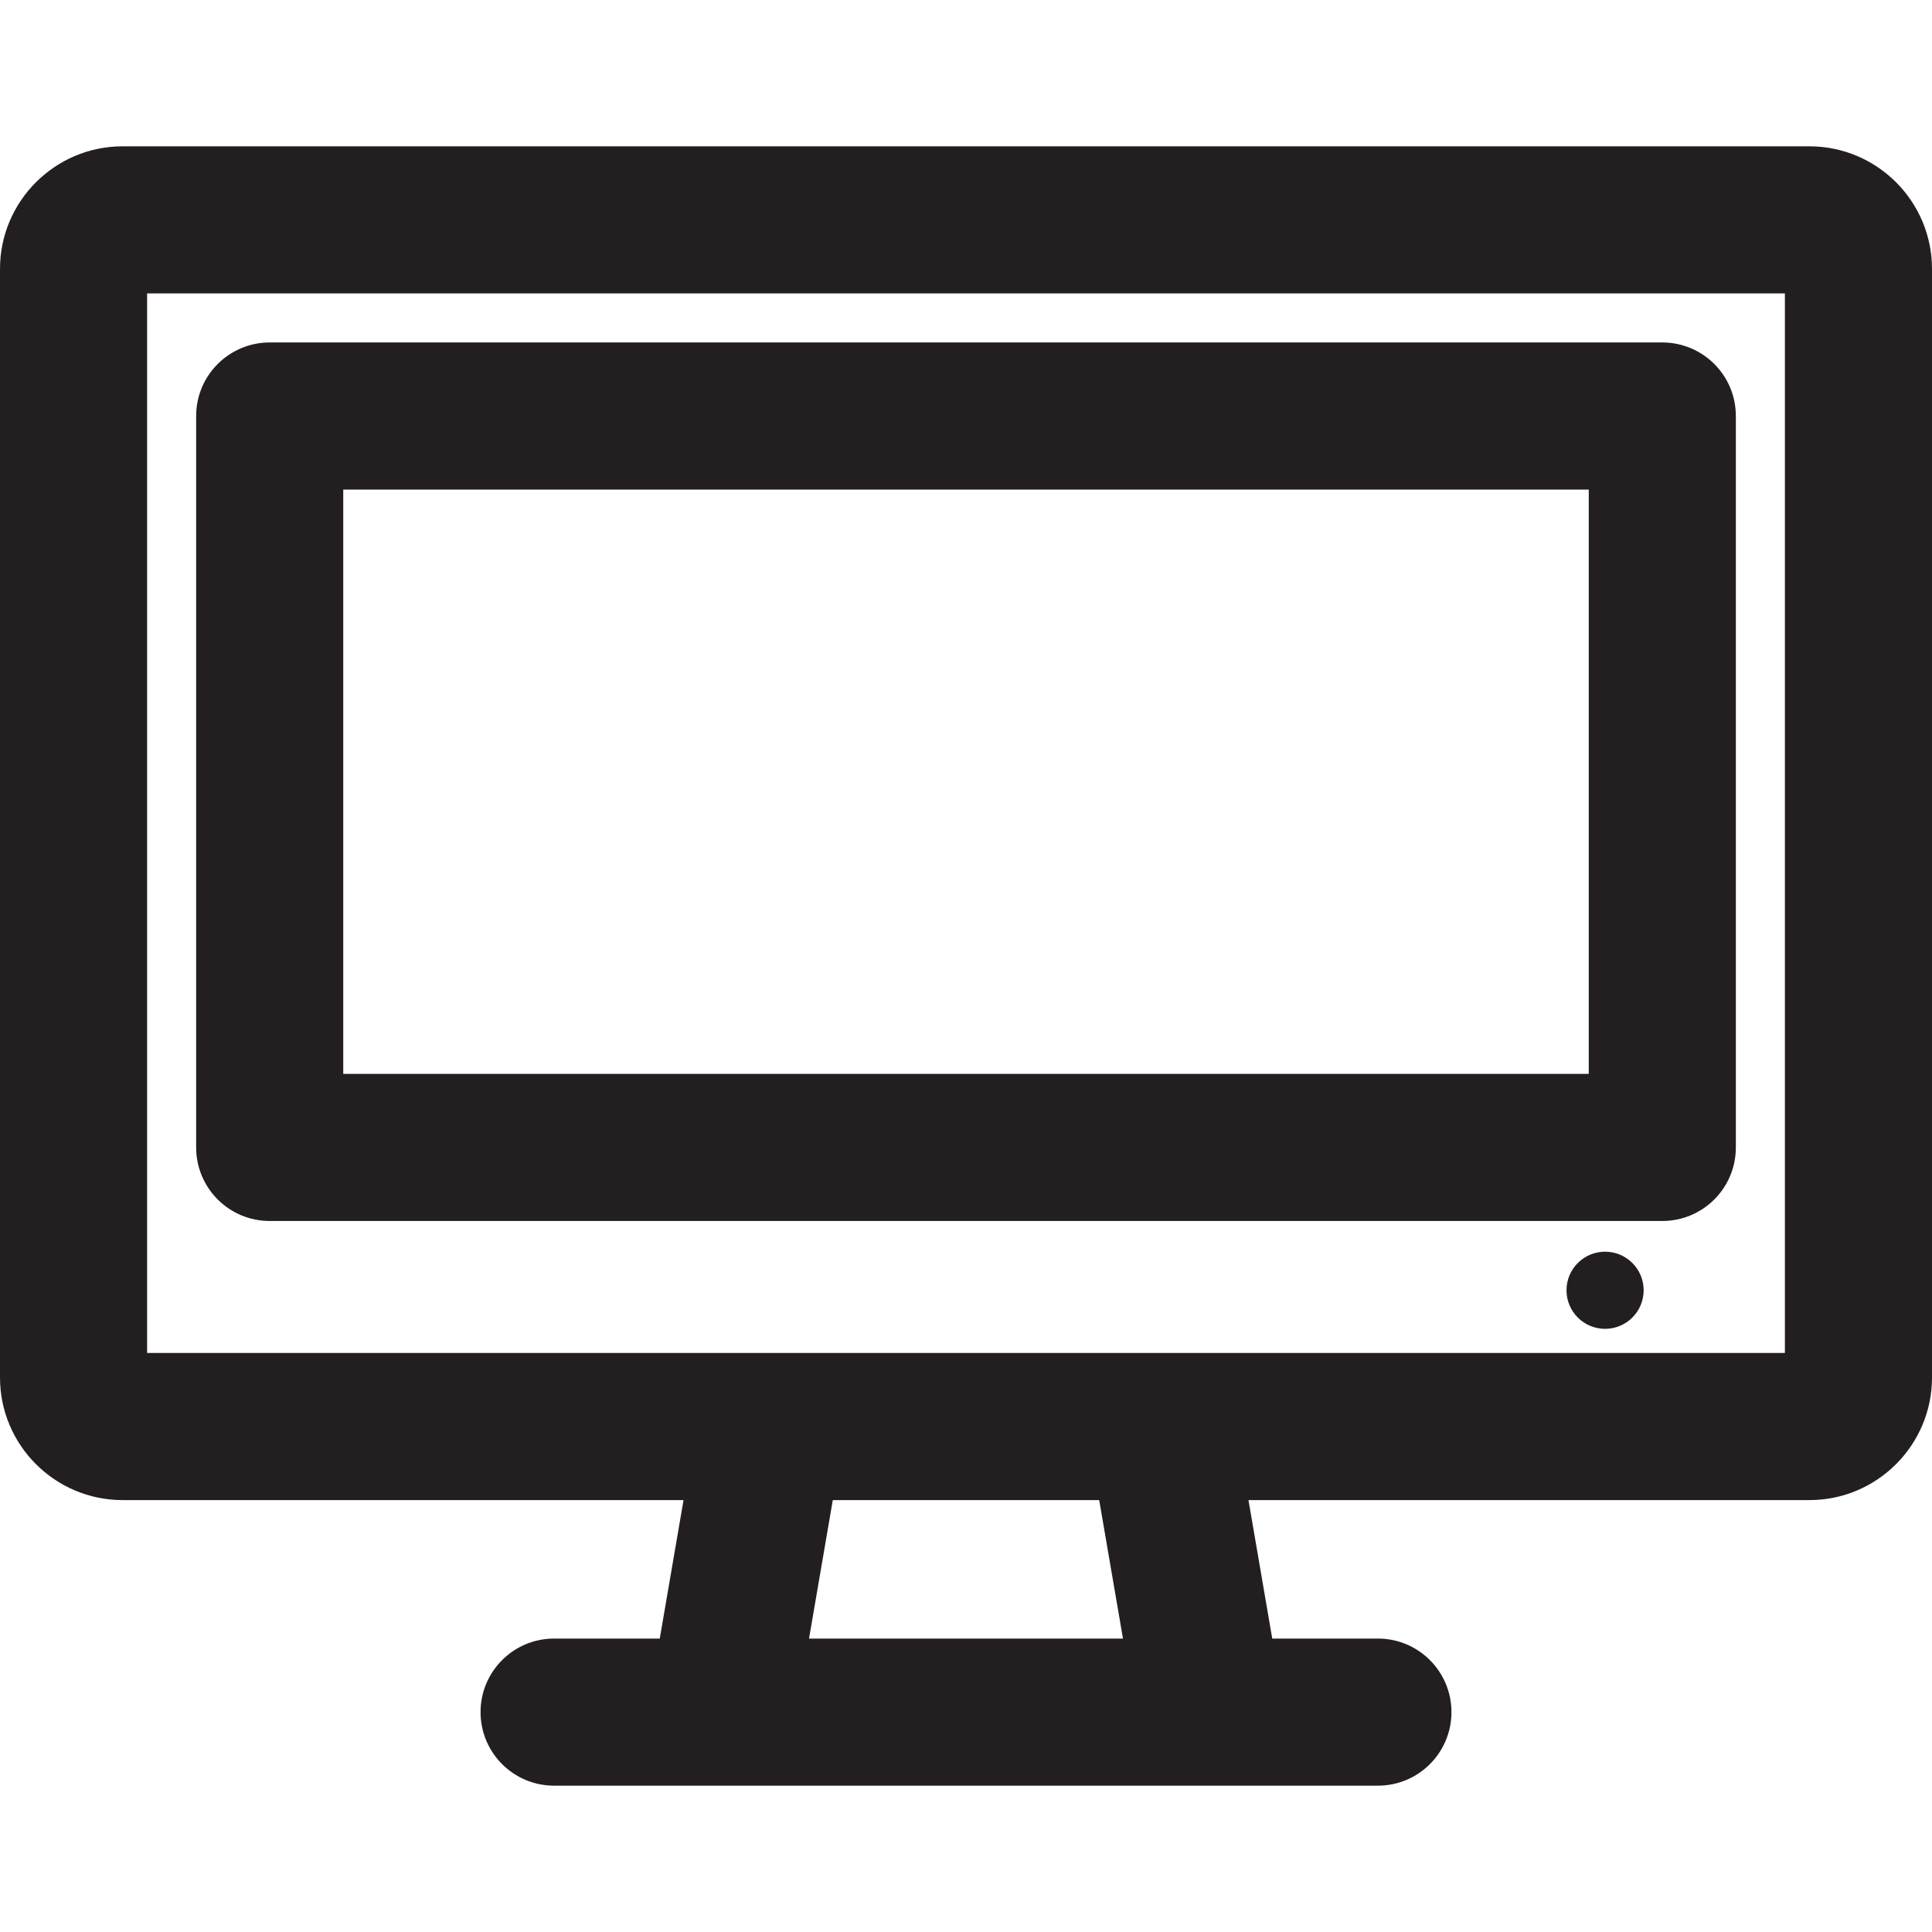 <?xml version="1.0" encoding="iso-8859-1"?>
<!-- Generator: Adobe Illustrator 19.0.0, SVG Export Plug-In . SVG Version: 6.00 Build 0)  -->
<svg version="1.1" id="Layer_1" xmlns="http://www.w3.org/2000/svg" xmlns:xlink="http://www.w3.org/1999/xlink" x="0px" y="0px"
	 viewBox="0 0 512 512" style="enable-background:new 0 0 512 512;" xml:space="preserve">
<g>
	<g>
		<g>
			<path style="fill:#231F20;" d="M479.513,38.777H32.487C14.574,38.777,0,53.351,0,71.264v293.789
				c0,17.914,14.574,32.487,32.487,32.487h148.657l-6.301,36.698h-28c-10.765,0-19.492,8.727-19.492,19.492
				c0,10.765,8.727,19.492,19.492,19.492c4.531,0,209.604,0,218.315,0c10.765,0,19.492-8.727,19.492-19.492
				c0-10.765-8.727-19.492-19.492-19.492h-28l-6.301-36.698h148.657c17.914,0,32.487-14.574,32.487-32.487V71.264
				C512,53.351,497.426,38.777,479.513,38.777z M214.398,434.238l6.301-36.698h70.601l6.301,36.698H214.398z M473.015,358.556
				c-4.184,0-420.689,0-434.03,0V77.762h434.03V358.556z"/>
			<path style="fill:#231F20;" d="M71.472,323.574h369.056c10.765,0,19.492-8.727,19.492-19.492V110.249
				c0-10.765-8.727-19.492-19.492-19.492H71.472c-10.765,0-19.492,8.727-19.492,19.492v193.832
				C51.98,314.846,60.707,323.574,71.472,323.574z M90.964,129.741h330.071v154.847H90.964V129.741z"/>
			<circle style="fill:#231F20;" cx="425.363" cy="341.935" r="10.222"/>
		</g>
	</g>
</g>
<g>
</g>
<g>
</g>
<g>
</g>
<g>
</g>
<g>
</g>
<g>
</g>
<g>
</g>
<g>
</g>
<g>
</g>
<g>
</g>
<g>
</g>
<g>
</g>
<g>
</g>
<g>
</g>
<g>
</g>
</svg>
